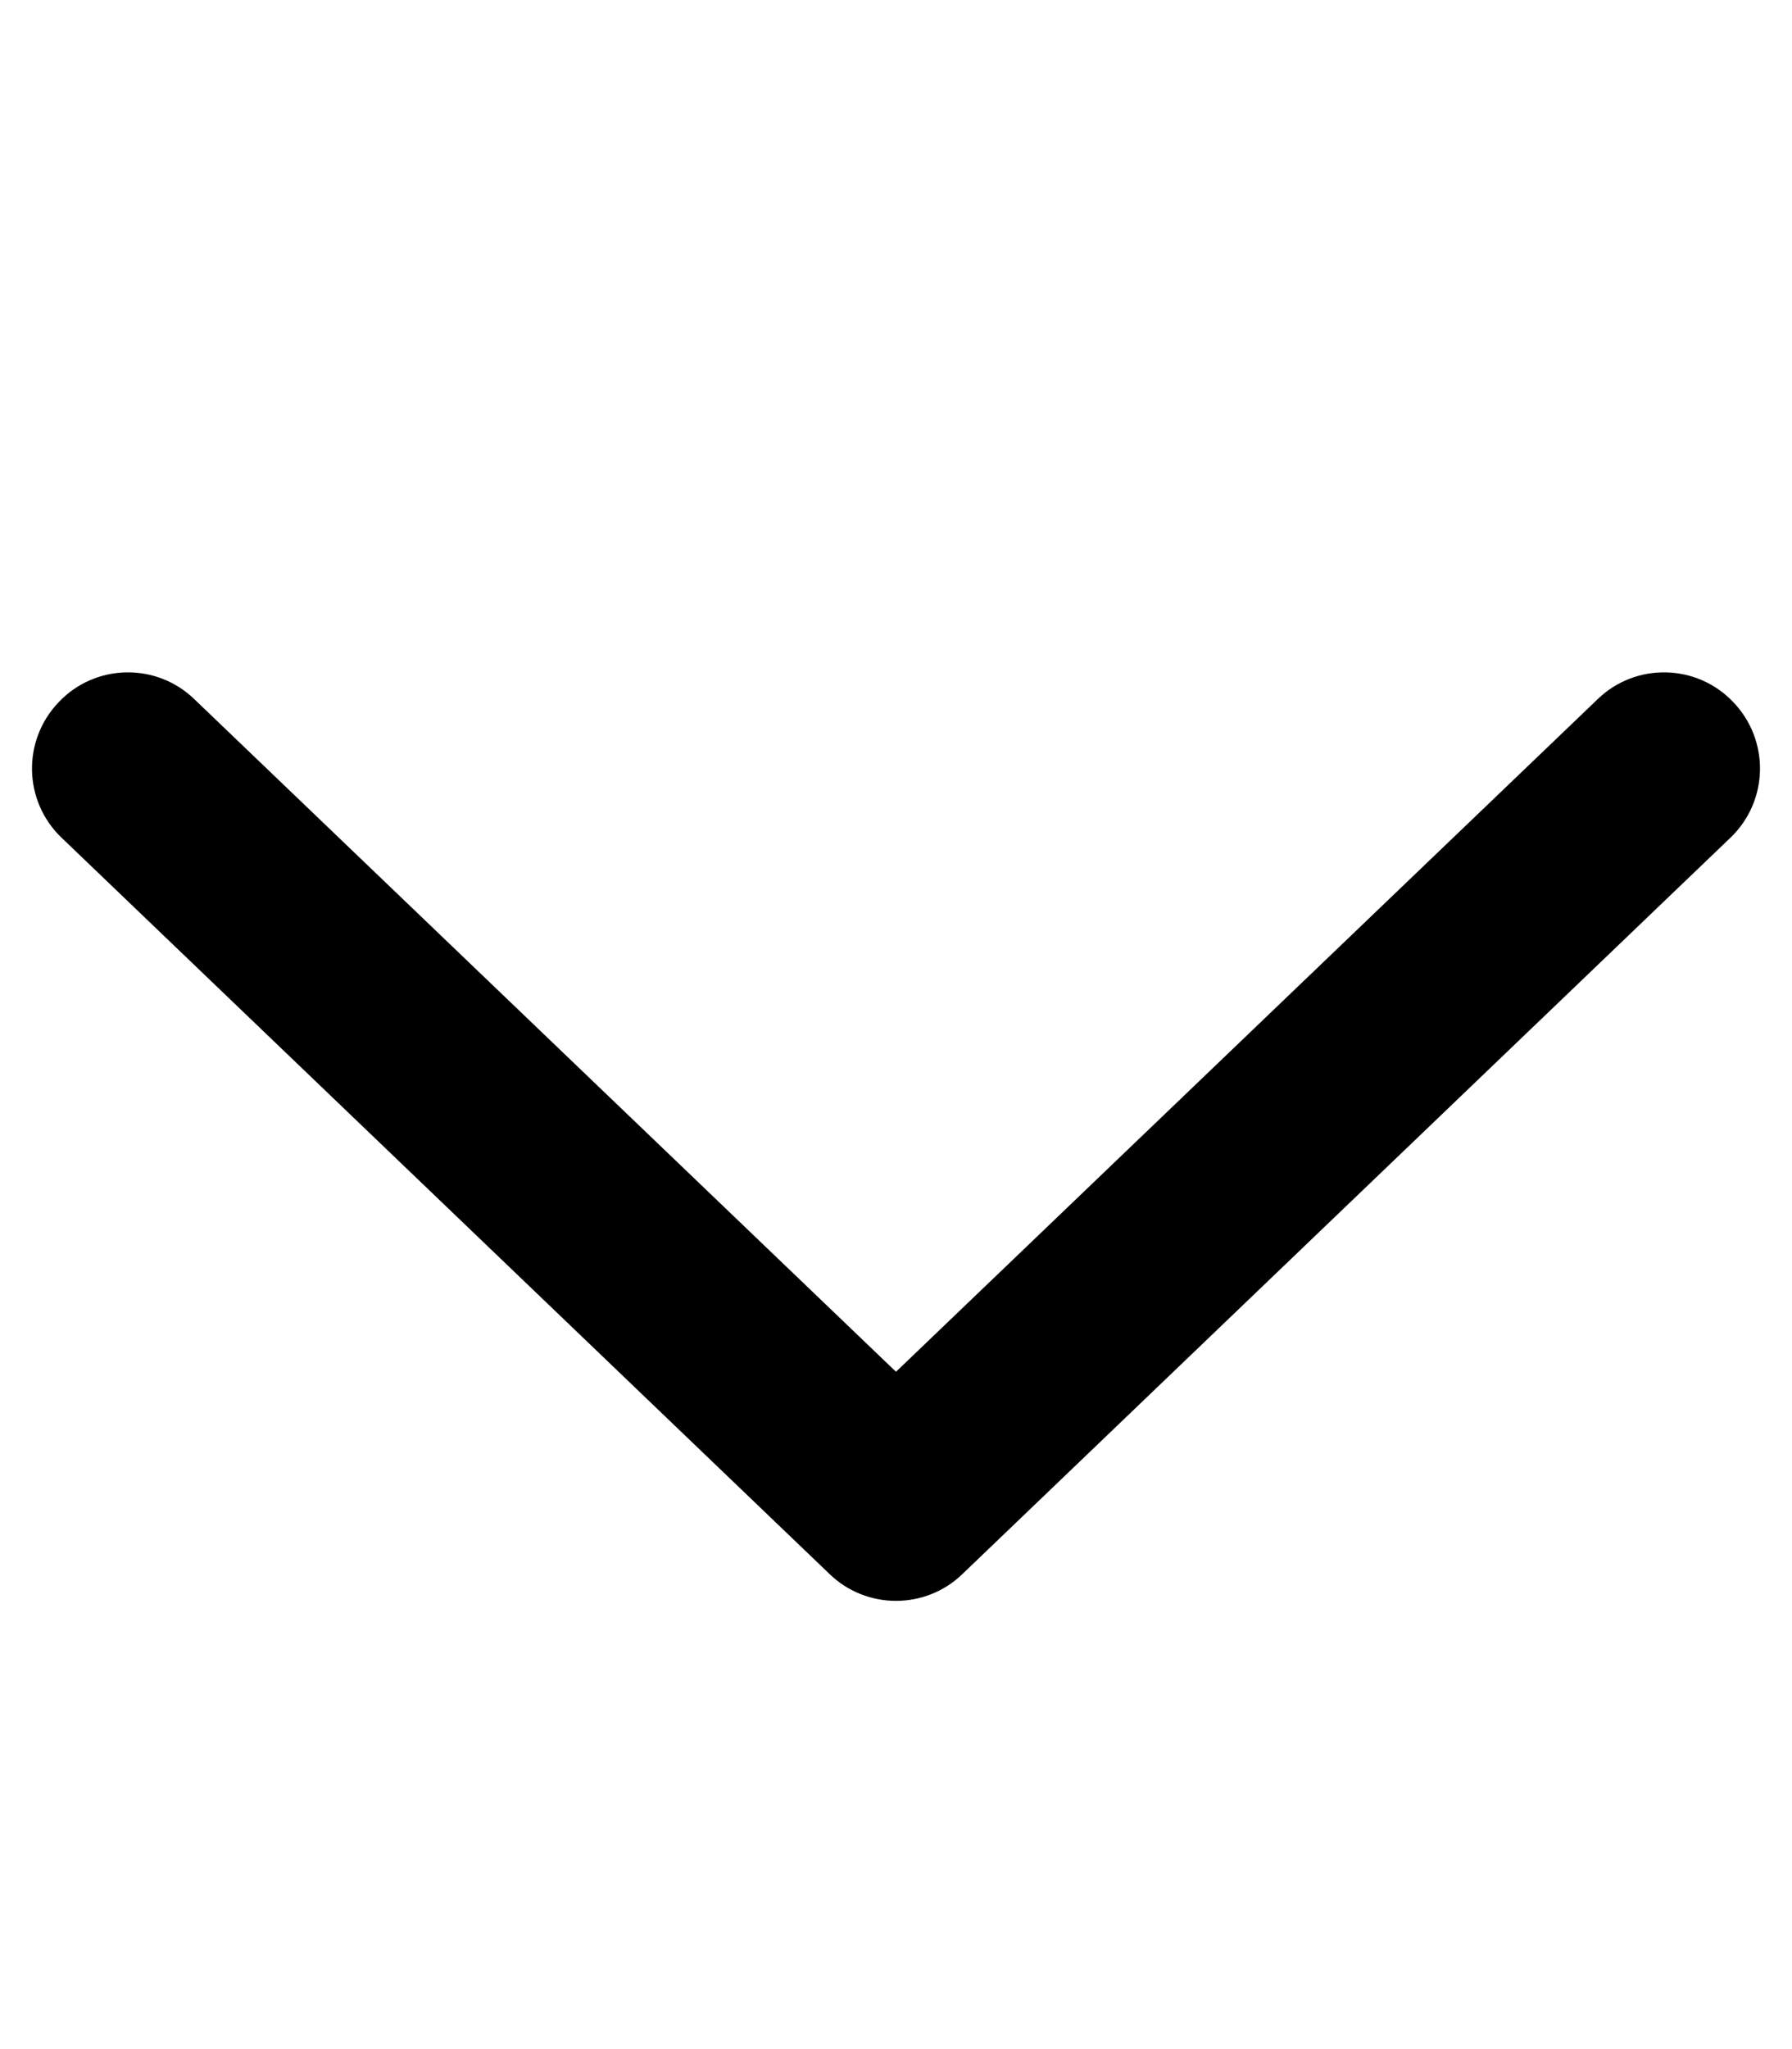 <svg xmlns="http://www.w3.org/2000/svg" viewBox="0 0 448 512"><!-- Font Awesome Pro 6.0.0-alpha2 by @fontawesome - https://fontawesome.com License - https://fontawesome.com/license (Commercial License) --><path d="M432.591 209.332L240.593 393.312C235.968 397.781 229.968 400 223.999 400S212.031 397.781 207.406 393.312L15.408 209.332C5.814 200.18 5.501 184.992 14.689 175.43C23.814 165.805 39.064 165.492 48.595 174.711L223.999 342.758L399.404 174.711C408.904 165.492 424.185 165.805 433.31 175.43C442.497 184.992 442.185 200.18 432.591 209.332Z"/></svg>